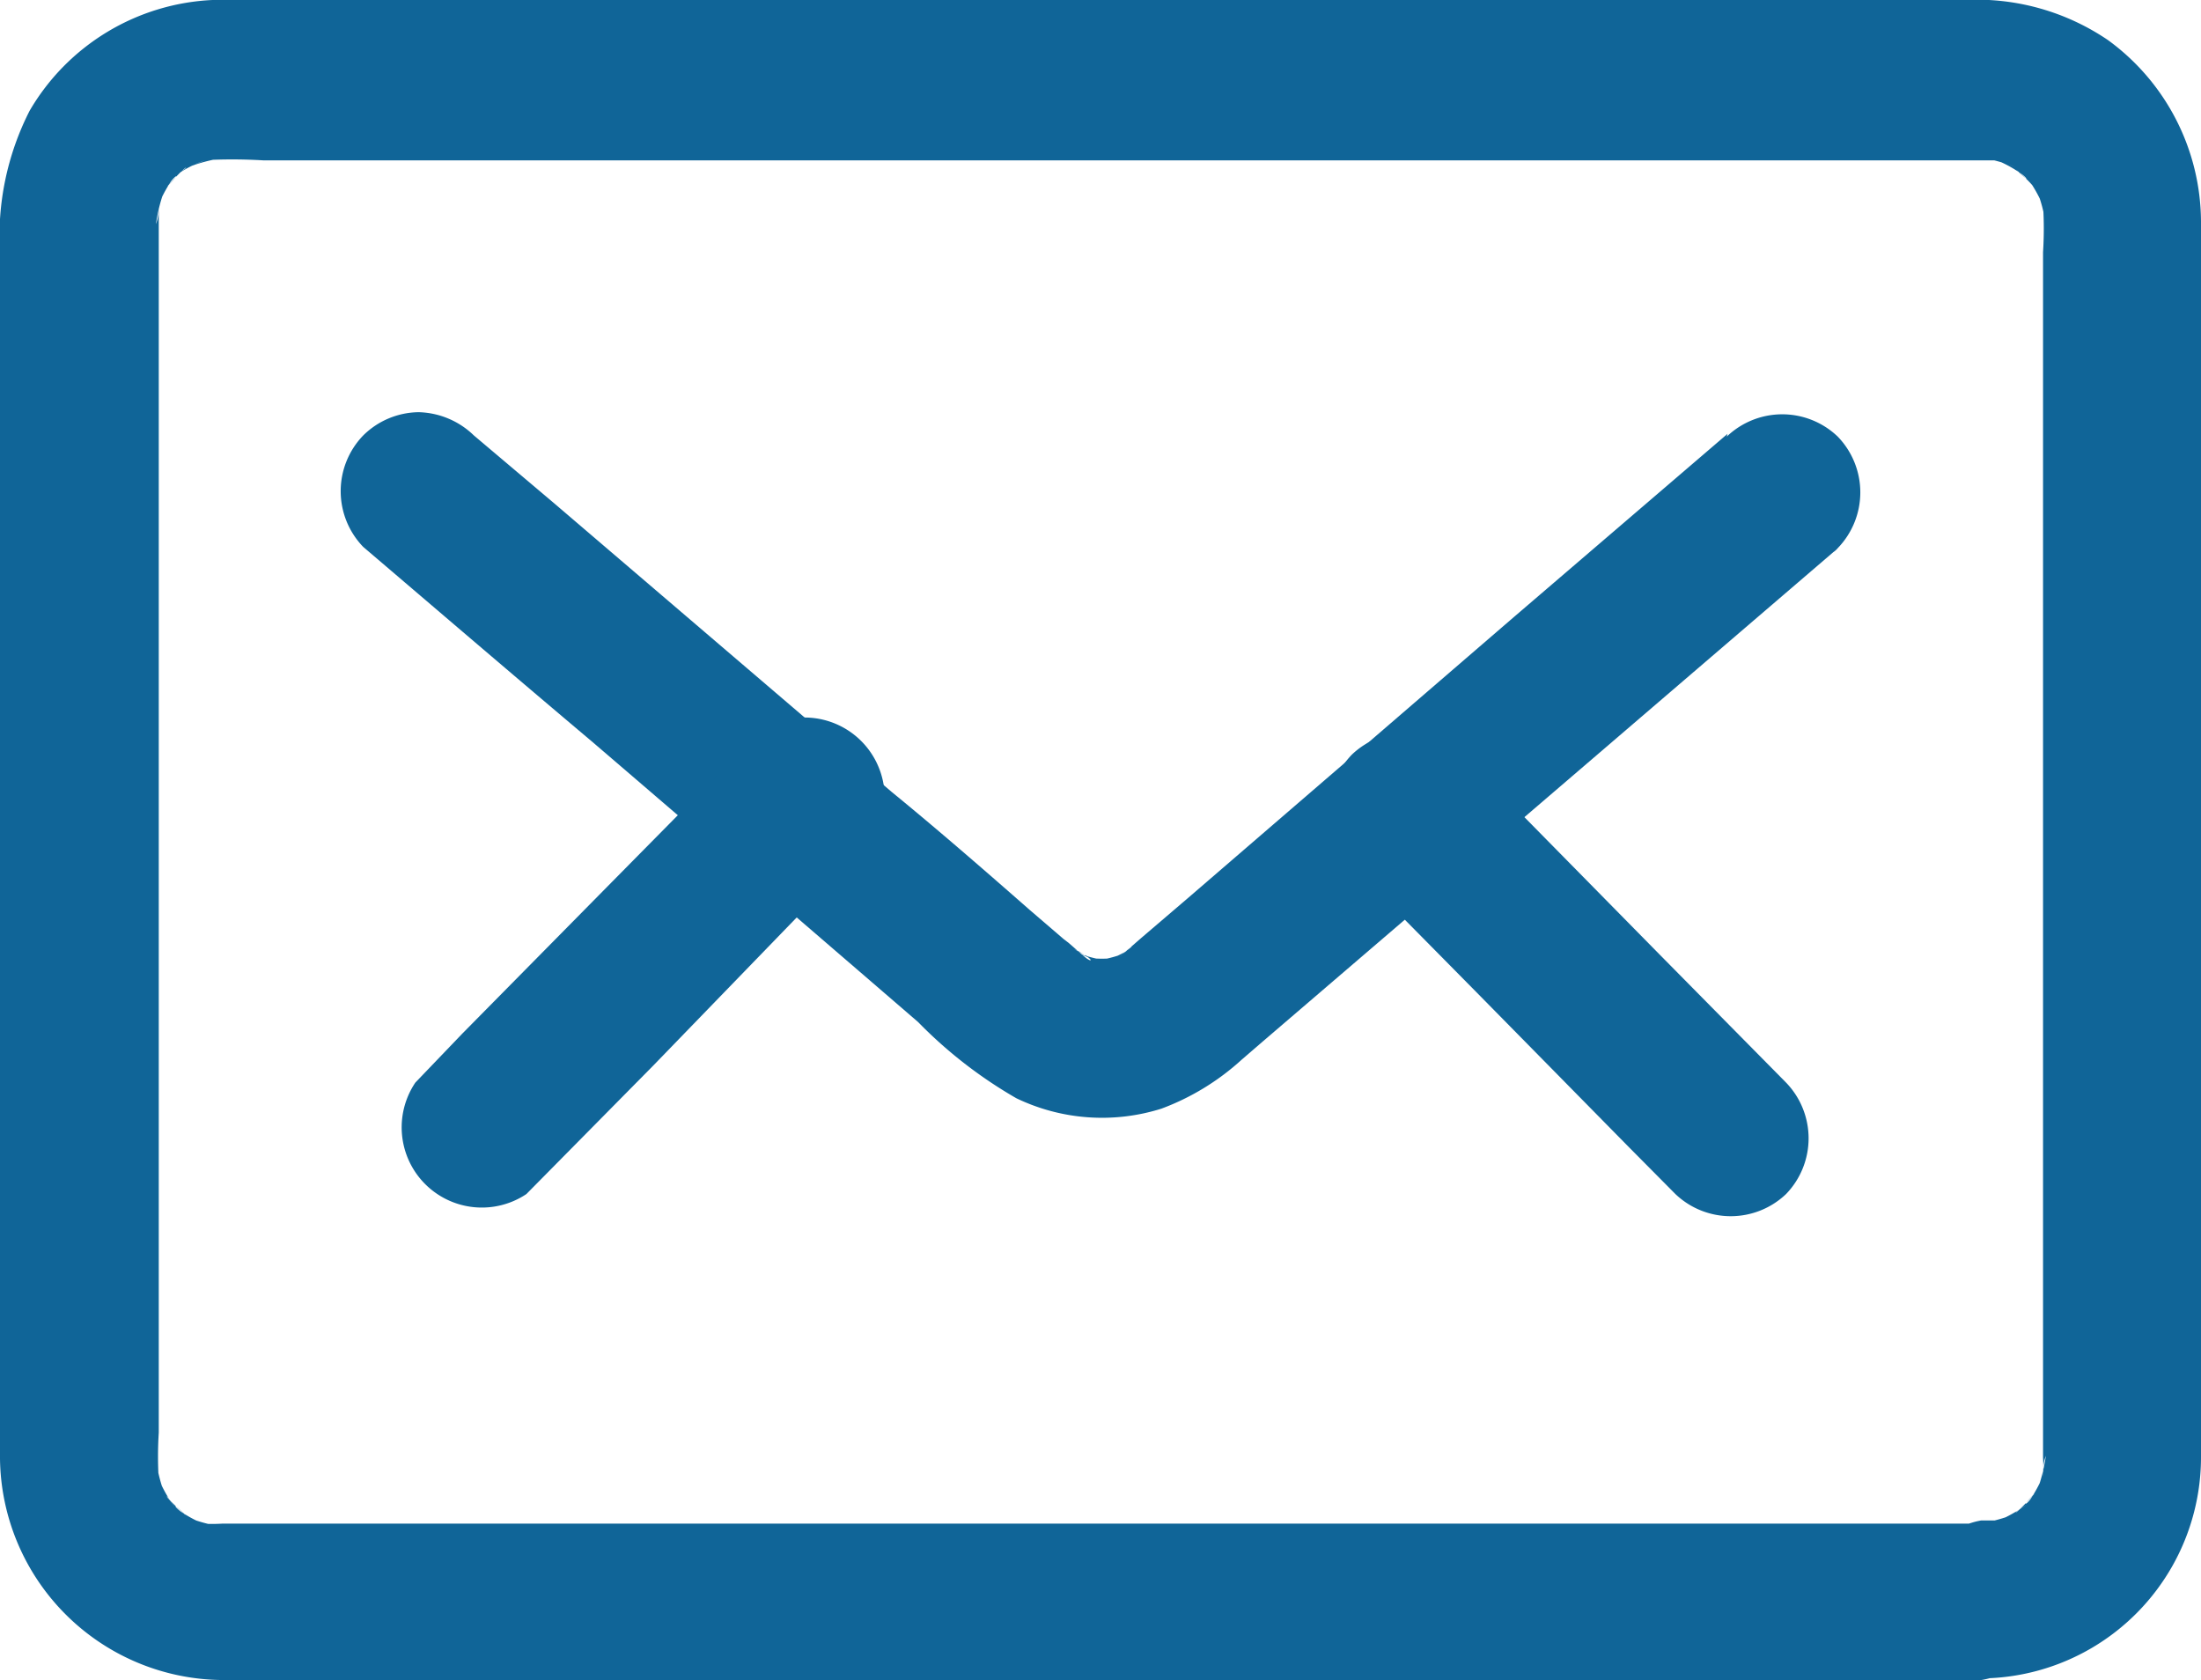 <svg xmlns="http://www.w3.org/2000/svg" viewBox="0 0 54.9 41.9"><defs><style>.cls-1{fill:#106598}</style></defs><g id="Layer_2" data-name="Layer 2"><g id="Layer_1-2" data-name="Layer 1"><g id="Group"><path id="Path" class="cls-1" d="M49.42 38H5.54a4.19 4.19 0 0 1-.5 0l.52.08a4.18 4.18 0 0 1-.92-.25l.47.19a3.46 3.46 0 0 1-.6-.32c-.16-.12-.24-.27.13.1l-.25-.23s-.24-.23-.23-.25.34.48.1.13a3.55 3.55 0 0 1-.32-.61l.19.48a3.86 3.86 0 0 1-.24-.93c0 .18 0 .35.07.53a9.51 9.51 0 0 1 0-1.19V5.07c0 .17 0 .34-.07.52a4 4 0 0 1 .24-.92l-.19.47a3.55 3.55 0 0 1 .32-.61c.12-.16.27-.24-.1.13l.23-.25s.23-.24.25-.23-.48.34-.13.11a2.93 2.93 0 0 1 .6-.29l-.47.19a4.18 4.18 0 0 1 .92-.25L5 4a13.19 13.19 0 0 1 1.58 0H49.88l-.52-.08a4.62 4.62 0 0 1 .92.25L49.81 4a2.93 2.93 0 0 1 .6.33c.16.11.24.26-.13-.11l.25.23a2.51 2.51 0 0 1 .23.25s-.34-.48-.1-.13a3.55 3.55 0 0 1 .32.61l-.19-.47a3.67 3.67 0 0 1 .24.92c0-.18 0-.35-.07-.52a9.3 9.3 0 0 1 0 1.18v30.07a4.12 4.12 0 0 1 0 .48c0-.18 0-.35.07-.53a4.24 4.24 0 0 1-.24.93l.19-.48a3.55 3.55 0 0 1-.32.61c-.11.16-.27.24.1-.13l-.23.25s-.23.24-.25.23.48-.34.13-.1a3.46 3.46 0 0 1-.6.32l.47-.19a4.18 4.18 0 0 1-.92.25l.52-.08h-.46a2 2 0 0 0 0 3.94 5.52 5.52 0 0 0 5.48-5.56V5.52A5.63 5.63 0 0 0 52.58 1 5.83 5.83 0 0 0 49 0H5.3A5.58 5.58 0 0 0 .74 2.76 6.89 6.89 0 0 0 0 6.32v30.06a5.59 5.59 0 0 0 5.52 5.52h43.9a2 2 0 0 0 0-3.95z"/><path id="Path-2" data-name="Path" class="cls-1" d="m43.09 10.82-5.33 4.57-8.12 7-1.17 1-.23.2-.09.08-.24.21c.51-.46.3-.23.12-.12l-.38.19.47-.2a3.49 3.49 0 0 1-.72.2l.52-.07a3.17 3.17 0 0 1-.87 0l.52.07a3.38 3.38 0 0 1-.71-.19l.47.19a5.77 5.77 0 0 1-.55-.29c.55.28.48.38.27.2l-.39-.34-.13-.1-.85-.73c-1.14-1-2.29-2-3.44-2.94l-8.42-7.2-2-1.69a2.05 2.05 0 0 0-1.38-.58 2 2 0 0 0-1.38.58 2 2 0 0 0 0 2.78c1.9 1.62 3.79 3.24 5.7 4.85q4.06 3.48 8.14 7a11.29 11.29 0 0 0 2.45 1.9 4.93 4.93 0 0 0 3.62.26 6.14 6.14 0 0 0 2-1.22l.51-.44 7.57-6.49 6.68-5.73a.52.52 0 0 0 .11-.1 2 2 0 0 0 0-2.78 2 2 0 0 0-2.77 0z"/><path id="Path-3" data-name="Path" class="cls-1" d="M18.43 18.79 15.26 22l-3.73 3.78L10.36 27a2 2 0 0 0 2.77 2.78l3.17-3.21 3.7-3.82 1.16-1.18a2 2 0 1 0-2.76-2.78z"/><path id="Path-4" data-name="Path" class="cls-1" d="m44.55 27-3.17-3.21L37.65 20l-1.17-1.18a2 2 0 0 0-2.76 0 2 2 0 0 0 0 2.78l3.17 3.21 3.73 3.79 1.17 1.18a2 2 0 0 0 2.76 0 2 2 0 0 0 0-2.78z"/></g></g></g></svg>